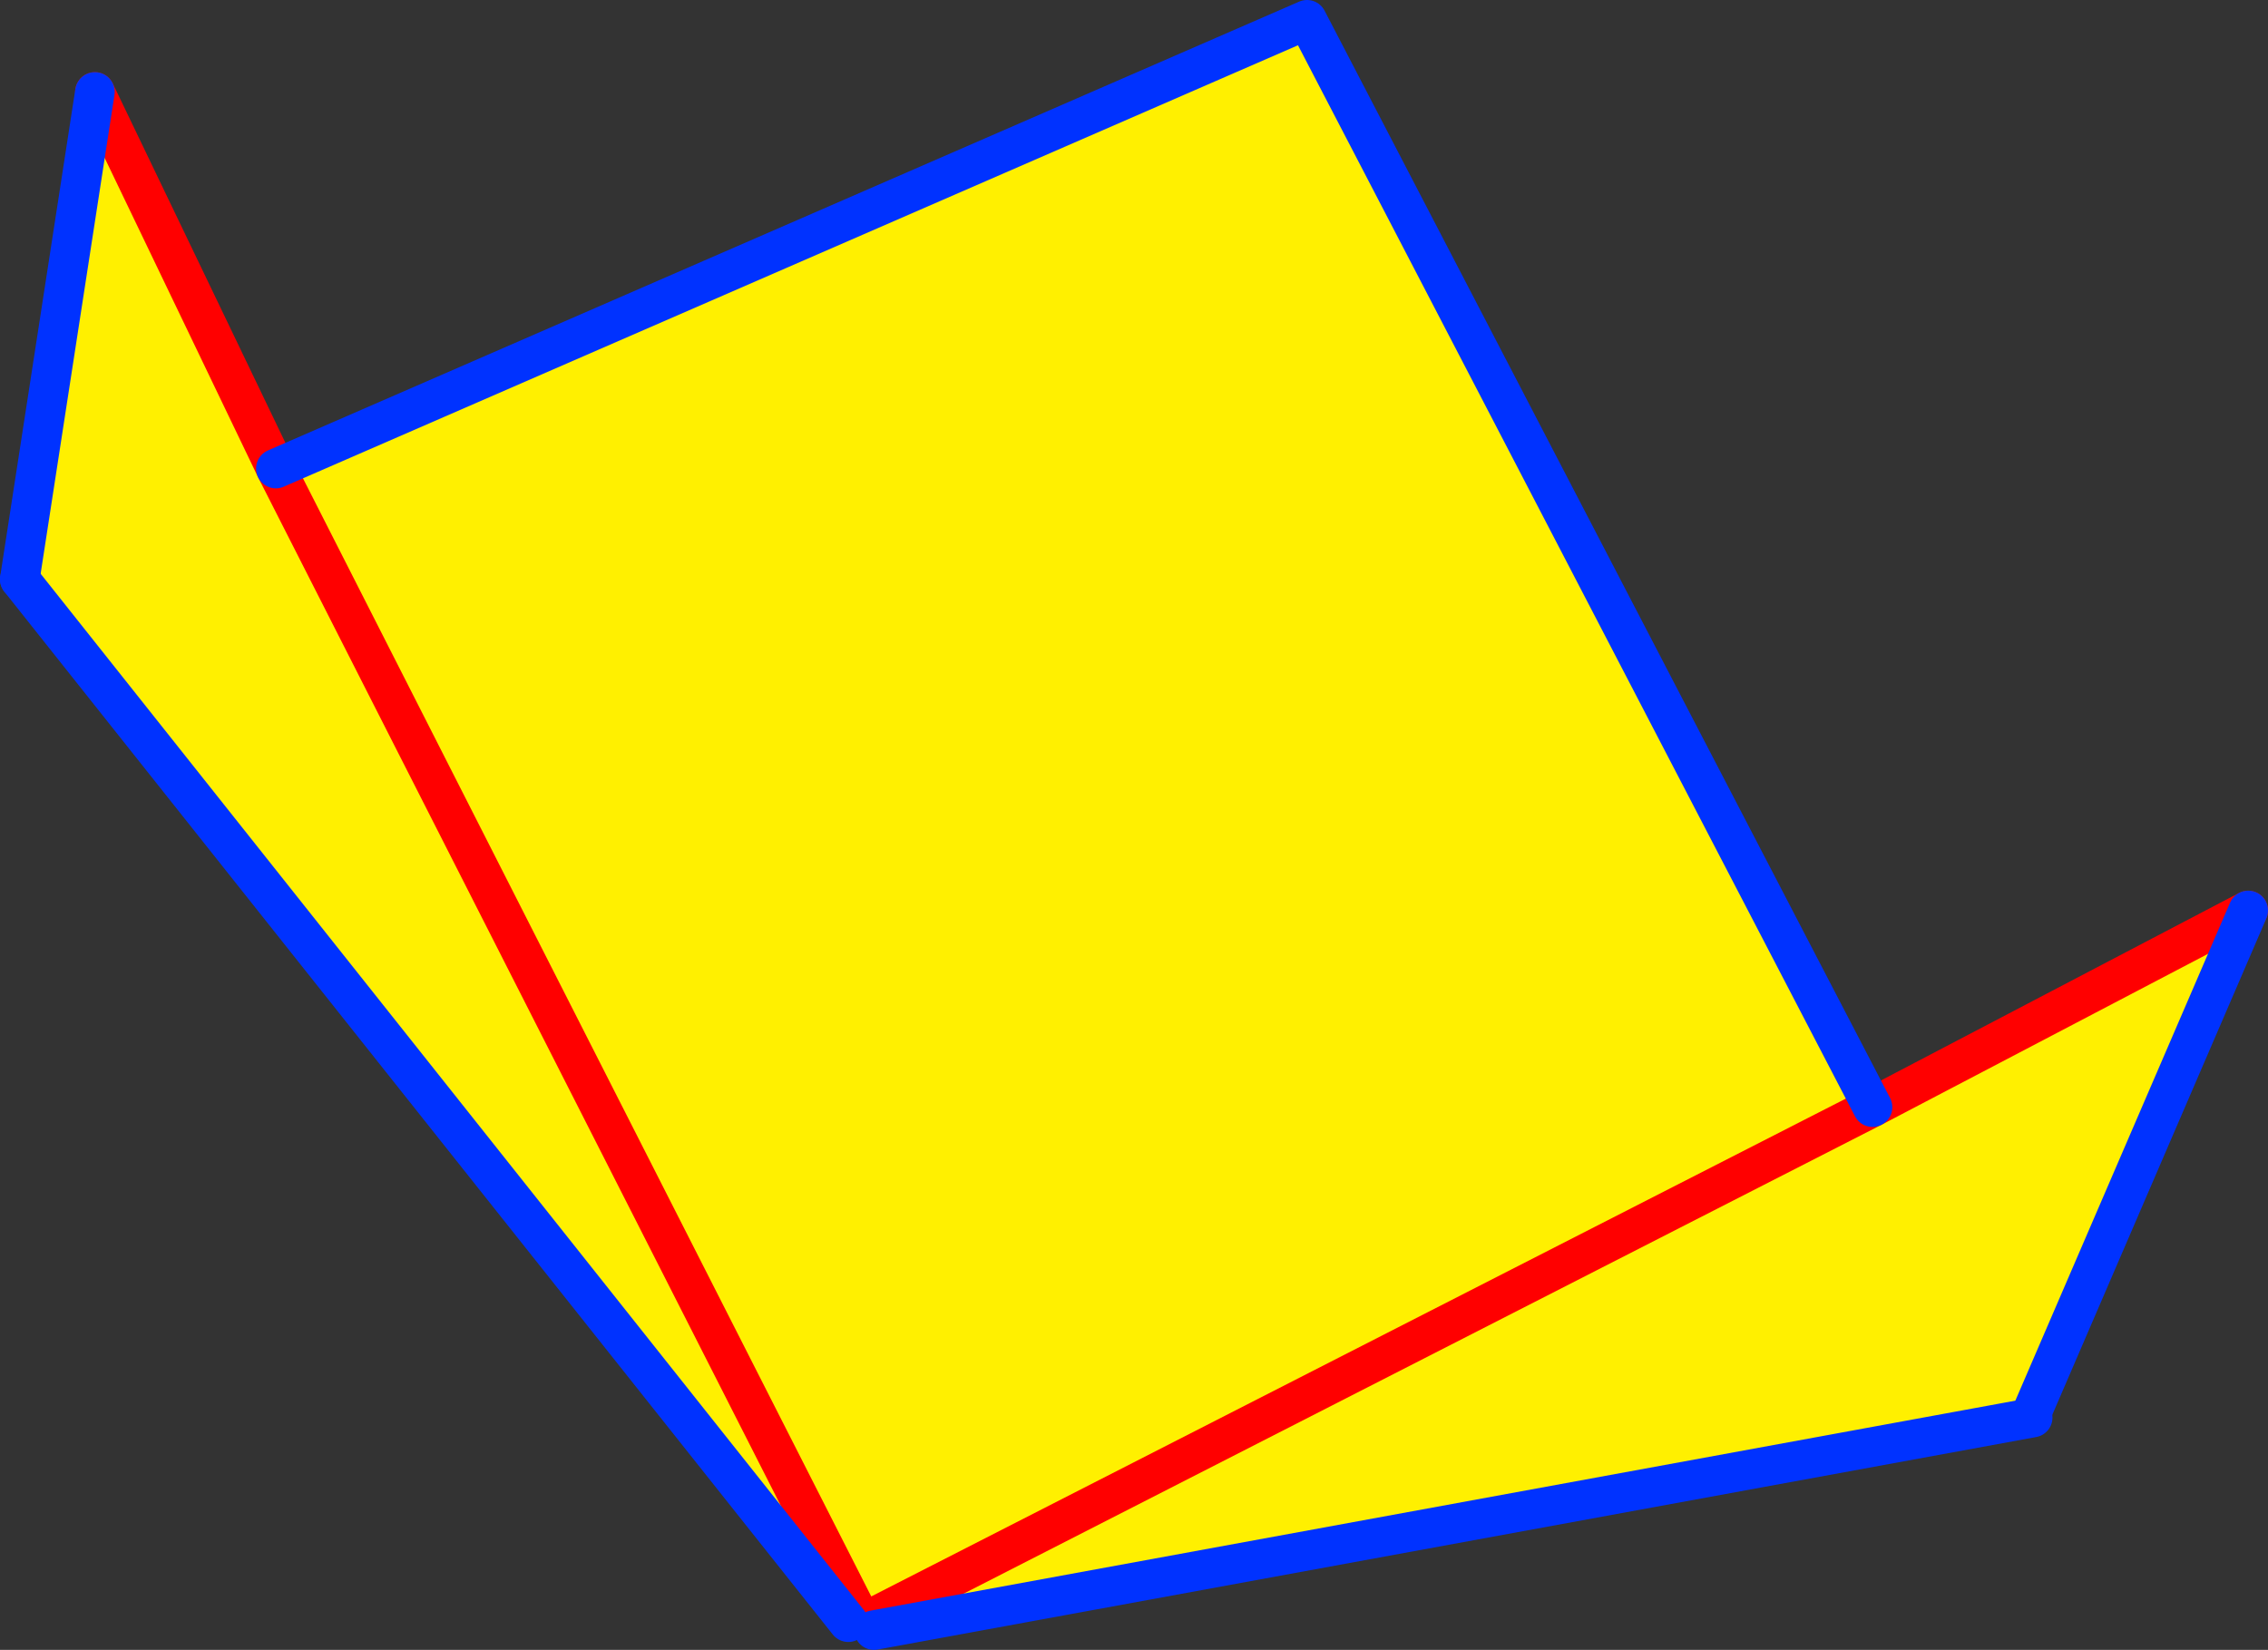 <?xml version="1.0" encoding="UTF-8" standalone="no"?>
<svg xmlns:xlink="http://www.w3.org/1999/xlink" height="83.45px" width="114.7px" xmlns="http://www.w3.org/2000/svg">
  <rect width="100%" height="100%" fill="#333333" stroke="none"/>
  <g transform="matrix(1.0, 0.0, 0.0, 1.0, -379.1, -215.55)">
    <path d="M481.85 287.0 L481.9 287.25 423.3 298.0 423.2 297.4 422.5 297.2 422.0 297.6 380.1 244.85 383.9 220.2 393.05 239.25 445.2 216.55 473.8 271.55 492.8 261.6 481.85 287.0 M393.05 239.25 L422.5 297.2 393.05 239.25 M423.2 297.4 L473.8 271.55 423.2 297.4" fill="#fff000" fill-rule="evenodd" stroke="none"/>
    <path d="M383.9 220.2 L393.05 239.25 422.5 297.2 M473.8 271.55 L492.8 261.6 M473.8 271.55 L423.2 297.4" fill="none" stroke="#ff0000" stroke-linecap="round" stroke-linejoin="round" stroke-width="2.0"/>
    <path d="M380.1 244.85 L383.9 220.2 M393.05 239.25 L445.2 216.55 473.8 271.55 M492.8 261.6 L481.85 287.0" fill="none" stroke="#0032ff" stroke-linecap="round" stroke-linejoin="round" stroke-width="2.0"/>
    <path d="M481.9 287.25 L423.3 298.0 M422.0 297.6 L380.1 244.85" fill="none" stroke="#0032ff" stroke-linecap="round" stroke-linejoin="round" stroke-width="2.0"/>
  </g>
</svg>
